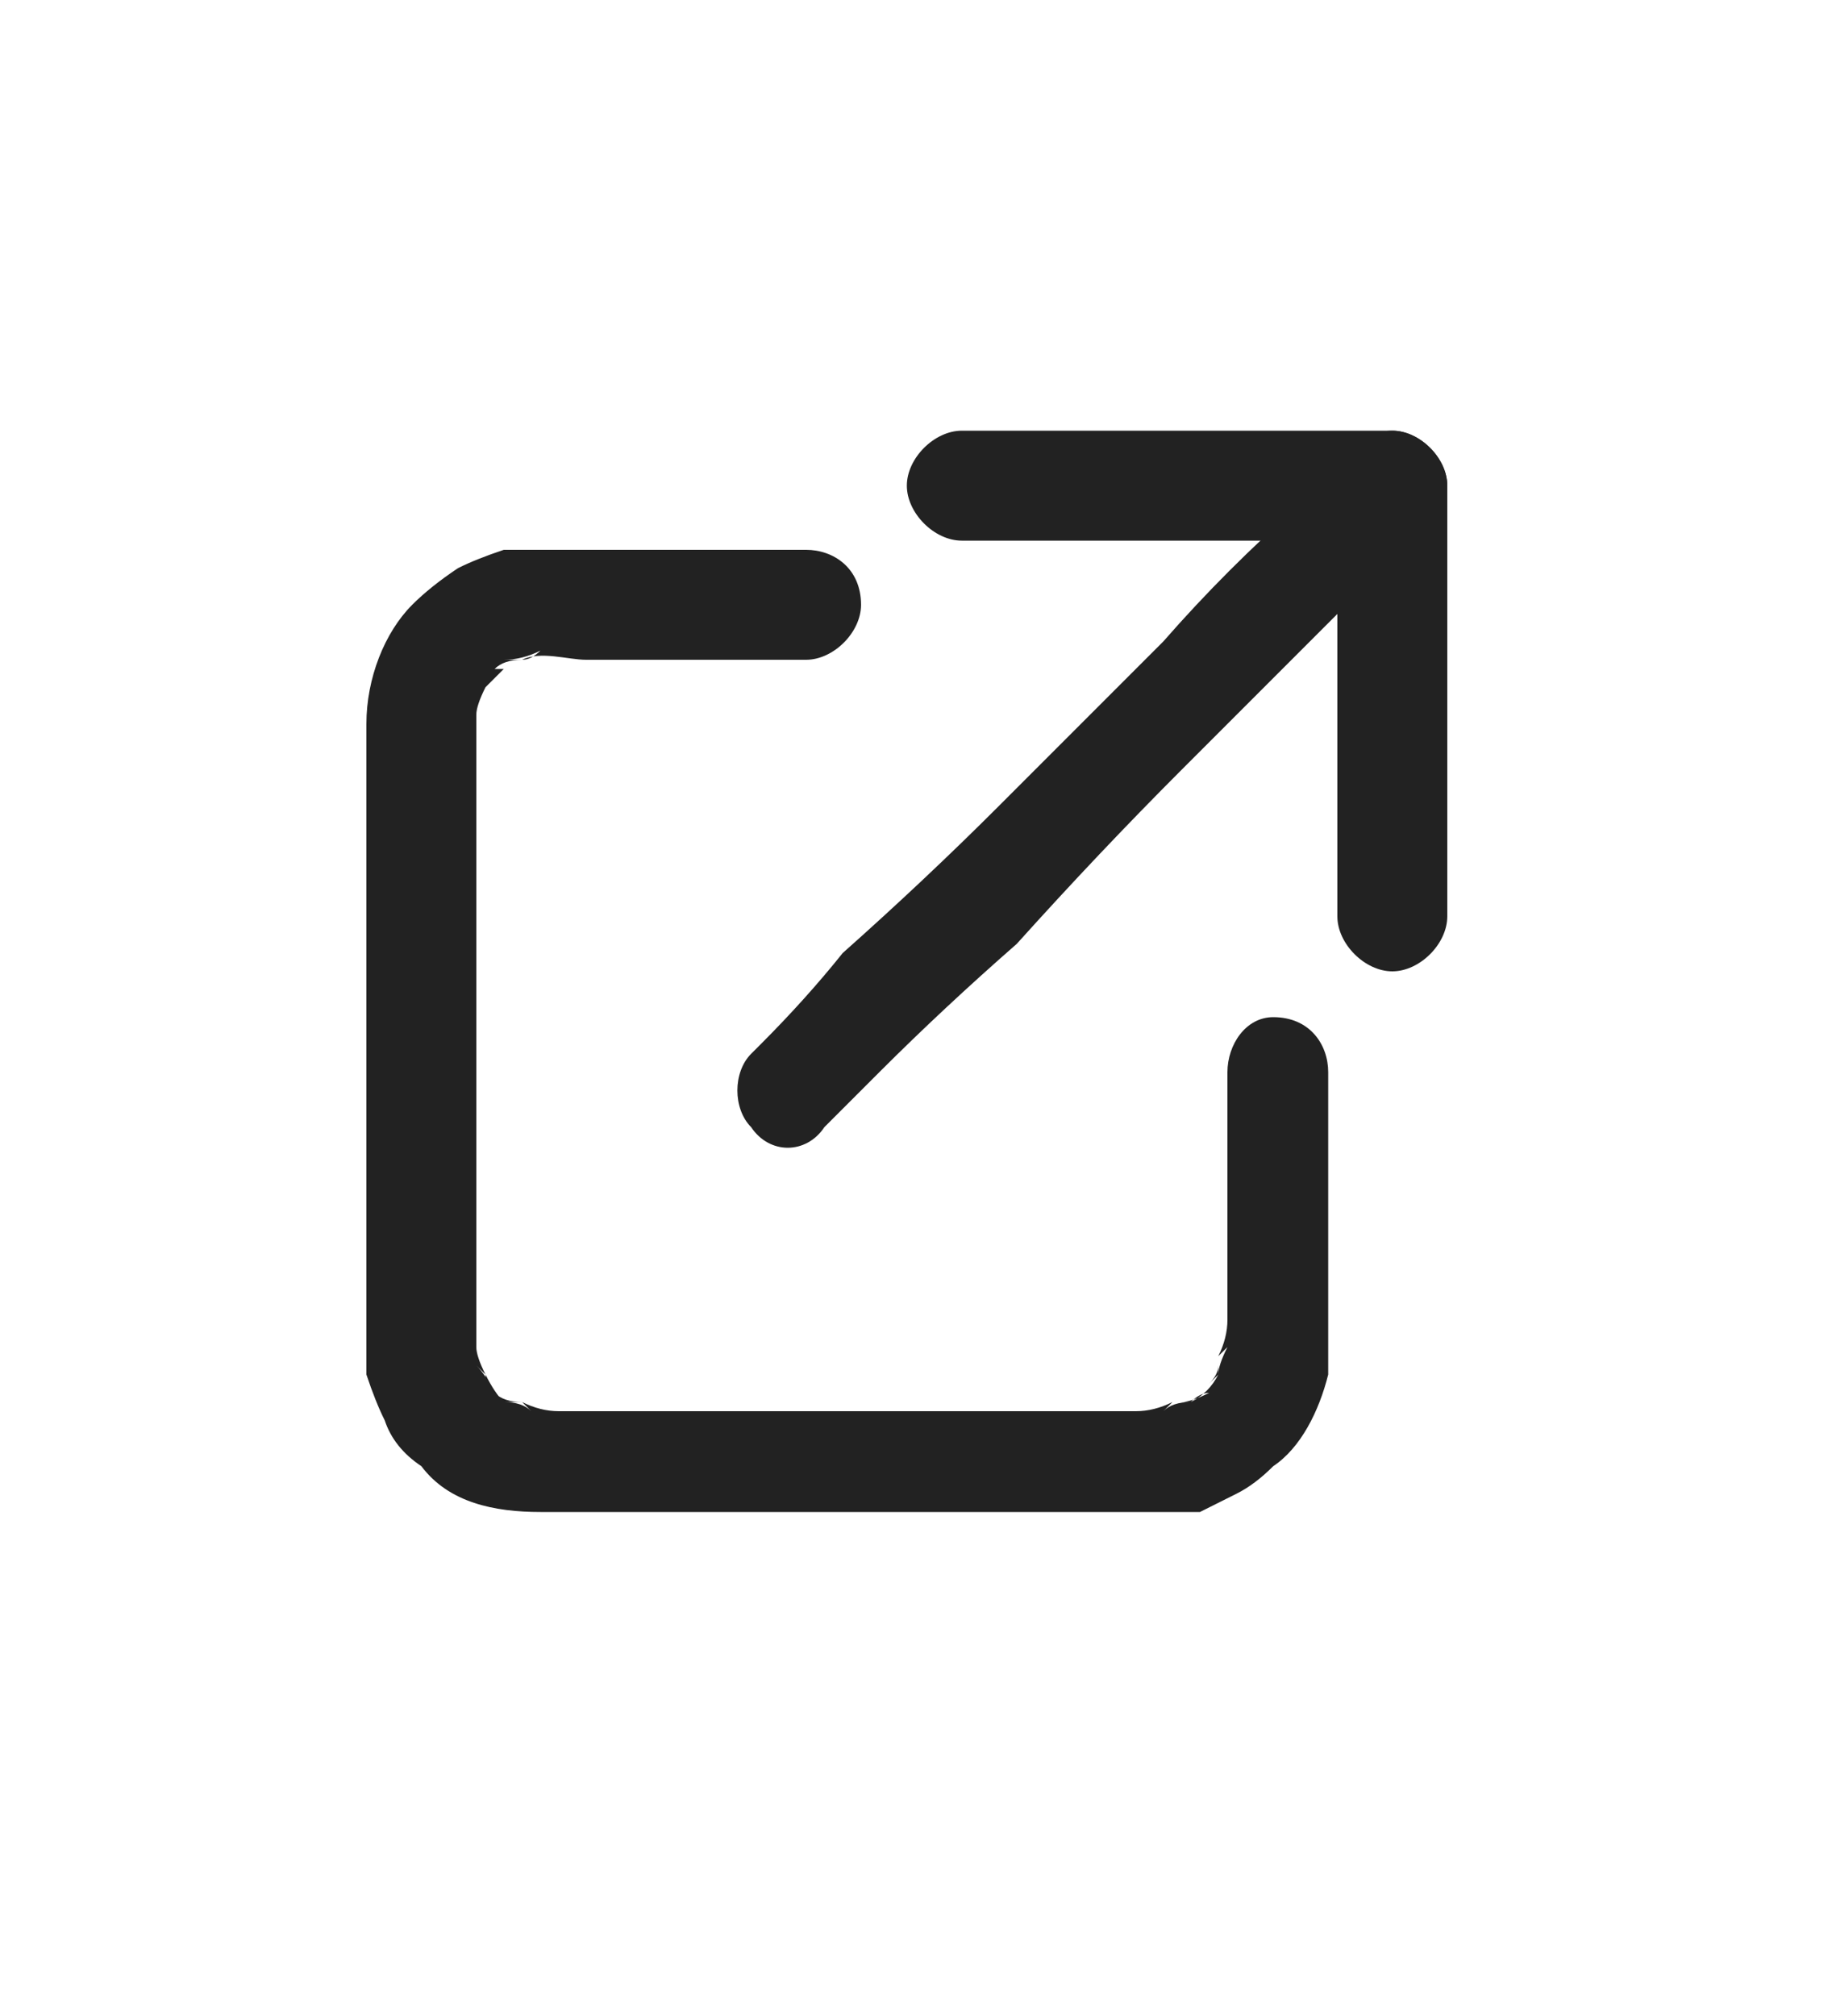 <svg version="1.2" xmlns="http://www.w3.org/2000/svg" viewBox="0 0 20 22" width="20" height="22">
	<title>mediterranean_External Link Icon</title>
	<style>
		.s0 { fill: none } 
		.s1 { fill: #222222 } 
	</style>
	<g id="-----↳-Masthead-+-Multi-indicator-+-Menu">
		<filter id="f0">
			<feFlood flood-color="#084e70" flood-opacity="1" />
			<feBlend mode="normal" in2="SourceGraphic"/>
			<feComposite in2="SourceAlpha" operator="in" />
		</filter>
		<g id="Desktop---Interactions" filter="url(#f0)">
			<g id="Group-53">
				<g id="Group-52">
					<g id="Group-40">
						<g id="Nav">
							<g id="Frame-41744">
								<g id="Links">
									<g id="Frame-41743">
										<g id="Icon-/-External-Icon">
											<path id="Rectangle" fill-rule="evenodd" class="s0" d="m0 0.6h20v20h-20z"/>
											<g id="Frame-41742">
												<g id="Group-39972">
													<g id="Vector">
														<path class="s1" d="m13.4 13.6q0 0.4 0 0.8 0 0.2-0.1 0.4 0 0 0.1-0.1-0.1 0.2-0.1 0.3 0-0.1 0-0.1 0 0.1-0.1 0.2 0 0 0.1-0.1-0.1 0.2-0.3 0.3 0.1-0.1 0.2-0.1-0.2 0.1-0.3 0.1 0 0 0.1 0-0.2 0-0.3 0.1 0 0 0.1-0.1-0.2 0.1-0.4 0.1-0.4 0-0.8 0-1.2 0-2.3 0-1.2 0-2.4 0-0.4 0-0.8 0-0.2 0-0.4-0.1 0.1 0.1 0.1 0.1-0.1-0.1-0.3-0.1 0.1 0 0.2 0-0.2 0-0.3-0.1 0 0 0.1 0.1-0.1-0.1-0.2-0.3 0 0.1 0.1 0.2-0.1-0.2-0.2-0.3 0 0 0.1 0.1-0.1-0.2-0.1-0.3 0 0 0 0.1 0-0.2 0-0.4 0-0.4 0-0.8 0-1.2 0-2.3 0-1.2 0-2.4 0-0.4 0-0.8 0-0.2 0-0.4 0 0 0 0.1 0-0.1 0.1-0.3-0.1 0.1-0.1 0.1 0.1-0.1 0.2-0.2-0.1 0-0.1 0.1 0.1-0.1 0.2-0.2-0.1 0-0.1 0 0.1-0.1 0.3-0.1-0.1 0-0.2 0 0.2 0 0.4-0.1-0.1 0.1-0.2 0.1c0.2-0.1 0.5 0 0.7 0q0.6 0 1.2 0 0.6 0 1.2 0c0.3 0 0.6-0.3 0.6-0.6 0-0.4-0.3-0.6-0.6-0.6q-0.9 0-1.9 0-0.5 0-0.9 0-0.3 0-0.5 0-0.3 0.1-0.5 0.2-0.3 0.2-0.5 0.4c-0.3 0.3-0.5 0.8-0.5 1.3q0 0.3 0 0.5 0 1.1 0 2.2 0 1.3 0 2.5 0 0.8 0 1.5 0 0.2 0 0.4 0.1 0.3 0.2 0.5 0.1 0.3 0.4 0.5c0.3 0.4 0.8 0.5 1.3 0.5q0.7 0 1.5 0 1.2 0 2.5 0 1.1 0 2.2 0 0.2 0 0.5 0 0.1 0 0.2 0 0.2 0 0.3 0 0.2-0.1 0.4-0.2 0.2-0.1 0.4-0.3c0.3-0.2 0.5-0.6 0.6-1q0-0.2 0-0.4 0-0.5 0-1 0-0.9 0-1.9 0 0 0 0c0-0.3-0.2-0.6-0.6-0.6-0.3 0-0.5 0.3-0.5 0.6q0 0.9 0 1.9z"/>
													</g>
													<g id="Vector">
														<path class="s1" d="m12 5.9q1.2 0 2.4 0 0.4 0 0.8 0c0.3 0 0.6-0.3 0.6-0.6 0-0.3-0.3-0.6-0.6-0.6q-0.7 0-1.5 0-1.2 0-2.4 0-0.4 0-0.8 0c-0.3 0-0.6 0.3-0.6 0.6 0 0.3 0.3 0.6 0.6 0.6q0.8 0 1.5 0z"/>
													</g>
													<g id="Vector">
														<path class="s1" d="m15.8 8.5q0-1.2 0-2.4 0-0.4 0-0.8c0-0.3-0.3-0.6-0.6-0.6-0.3 0-0.6 0.3-0.6 0.6q0 0.7 0 1.5 0 1.2 0 2.4 0 0.4 0 0.8c0 0.3 0.3 0.6 0.6 0.6 0.3 0 0.6-0.3 0.6-0.6q0-0.7 0-1.5z"/>
													</g>
													<g id="Vector">
														<path class="s1" d="m9.6 11.7q0.7-0.7 1.5-1.4 0.9-1 1.8-1.9 0.8-0.8 1.6-1.6 0.5-0.5 1-1 0.1 0 0.1-0.1c0.2-0.2 0.2-0.6 0-0.8-0.2-0.2-0.6-0.2-0.8 0q-0.3 0.3-0.6 0.6-0.8 0.7-1.5 1.5-0.9 0.9-1.8 1.8-0.8 0.8-1.7 1.6-0.4 0.5-0.9 1-0.1 0.1-0.1 0.1c-0.2 0.2-0.2 0.6 0 0.8 0.2 0.3 0.6 0.3 0.8 0q0.3-0.3 0.6-0.6z"/>
													</g>
												</g>
											</g>
										</g>
									</g>
								</g>
							</g>
						</g>
					</g>
				</g>
			</g>
		</g>
	</g>
</svg>